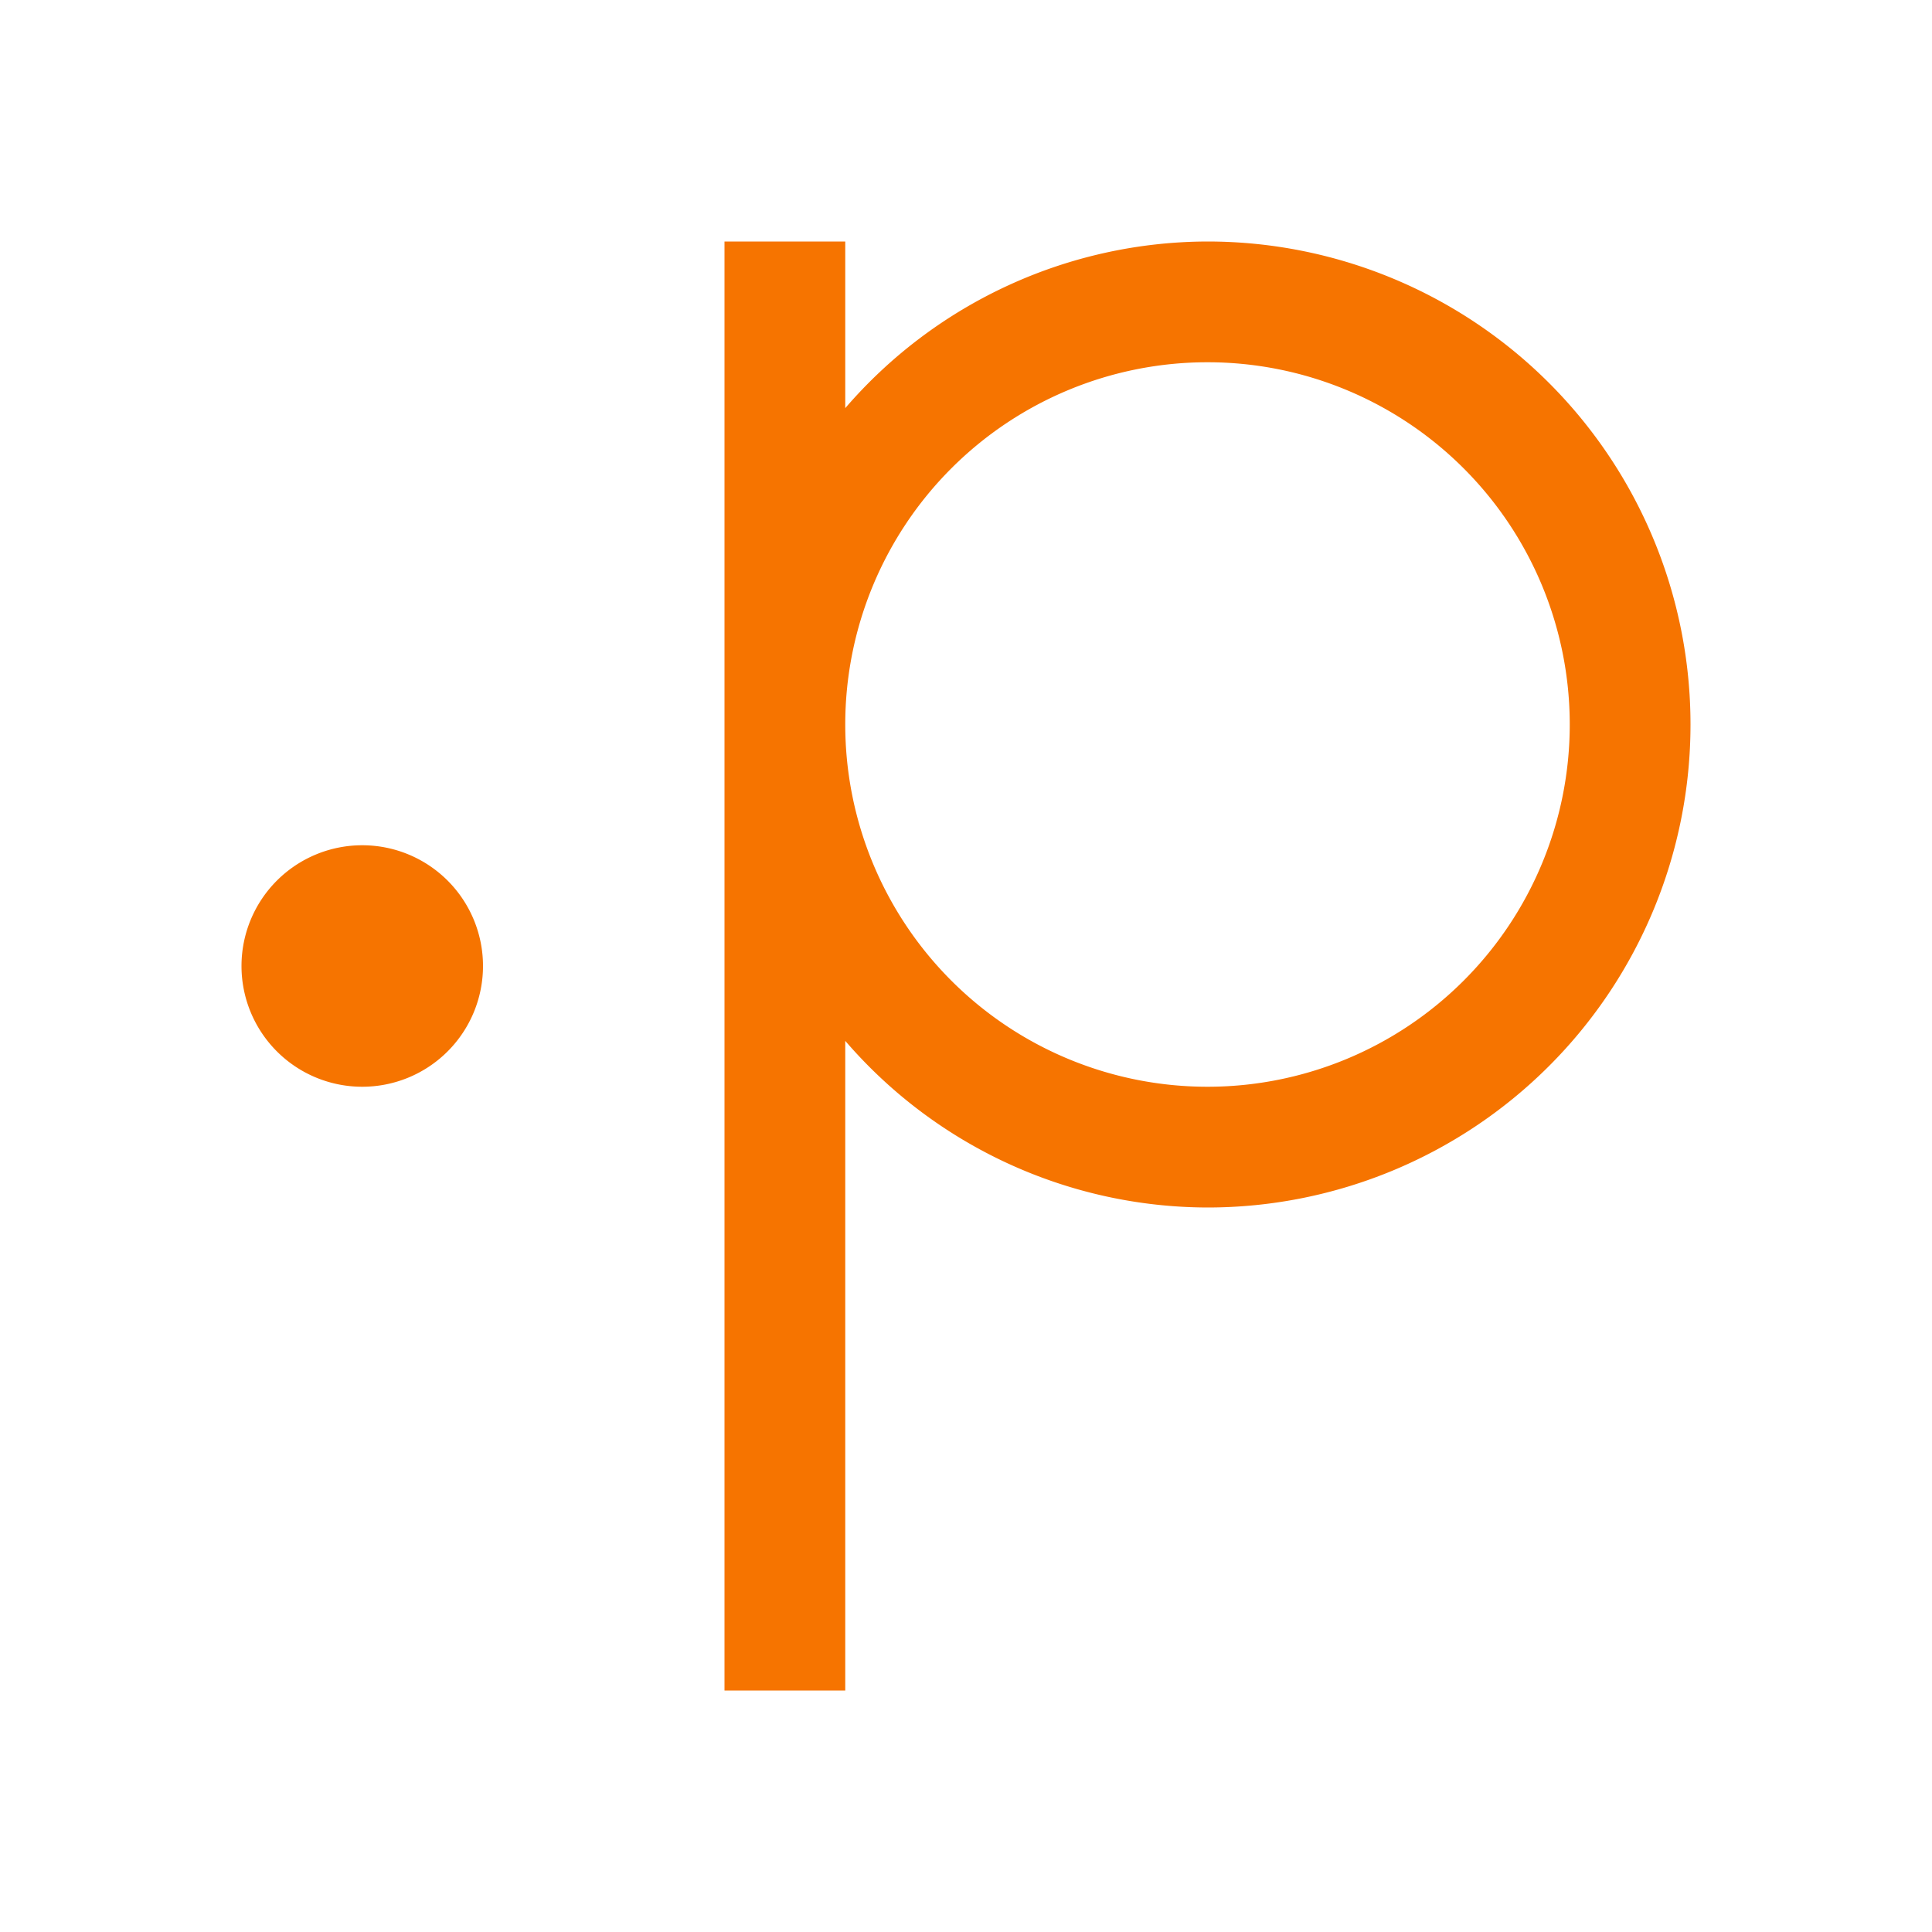 <svg xmlns="http://www.w3.org/2000/svg" width="16" height="16"><path style="marker:none" d="M6 2v12h1V8.62A3.972 3.972 0 0 0 10 10a4 4 0 0 0 0-8 3.972 3.972 0 0 0-3 1.38V2H6zm4 1a3 3 0 1 1 0 6 3 3 0 0 1 0-6zM3 7a1 1 0 0 0-1 1 1 1 0 0 0 1 1 1 1 0 0 0 1-1 1 1 0 0 0-1-1z" color="#000" fill="#f67400" stroke-width=".1" overflow="visible"/></svg>